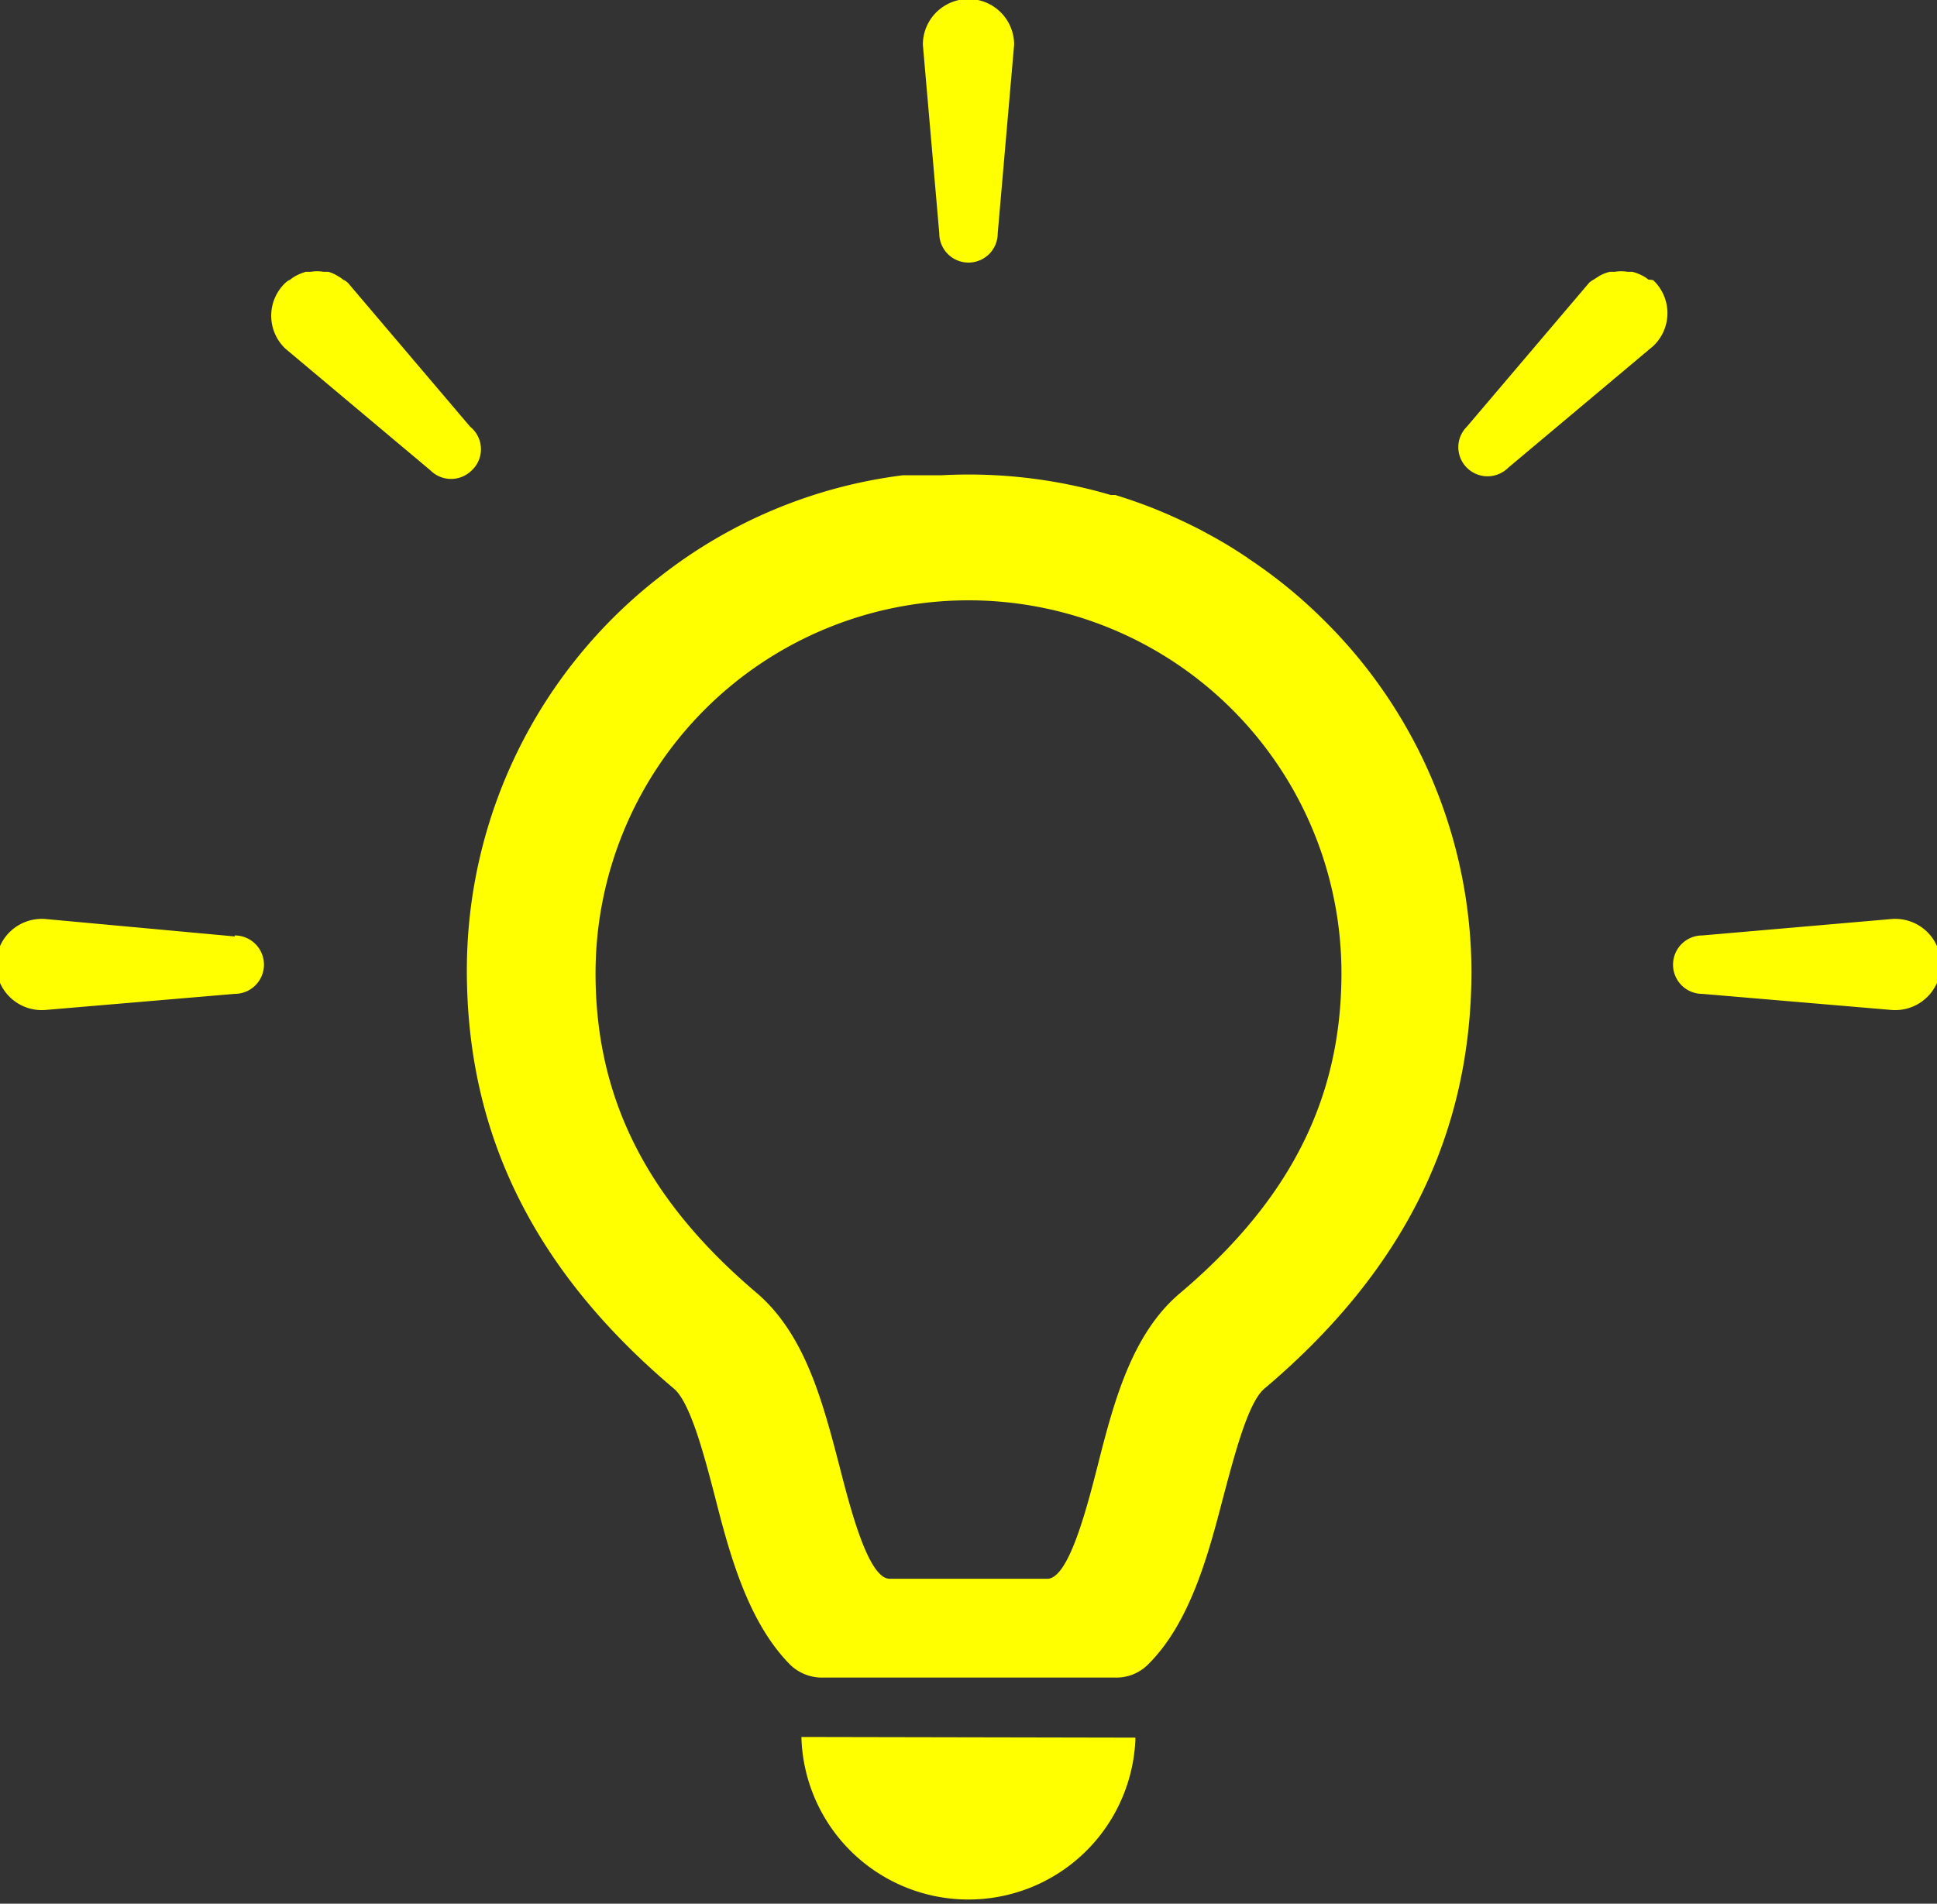 <svg xmlns="http://www.w3.org/2000/svg" viewBox="0 0 59 58" width="59" height="58"><rect x="0" y="0" width="59" height="58" fill="#333333" stroke="none"/><defs><style>.cls-1{fill:#ff0;}</style></defs><title>icon-merit</title><g id="レイヤー_2" data-name="レイヤー 2"><g id="レイヤー_1-2" data-name="レイヤー 1"><path class="cls-1" d="M38,17a.18.18,0,0,0-.07-.05,13,13,0,0,0-1.13-.68l-.22-.12c-.37-.19-.75-.37-1.15-.54l-.24-.1c-.4-.16-.8-.3-1.22-.43l-.14,0a15.33,15.33,0,0,0-5.16-.6l-.43,0c-.25,0-.49,0-.74,0a15,15,0,0,0-7.4,3.09,15.17,15.17,0,0,0-5.88,12c0,5,2.06,9.15,6.31,12.74.5.42.93,2.07,1.24,3.26.44,1.73,1,3.85,2.31,5.16a1.39,1.39,0,0,0,1,.38h8.88a1.36,1.36,0,0,0,1-.39c1.31-1.29,1.86-3.42,2.31-5.15.32-1.19.74-2.84,1.24-3.26,4.25-3.59,6.31-7.76,6.31-12.74A15.11,15.11,0,0,0,40.3,18.87,15,15,0,0,0,38,17ZM35.93,39.41c-1.45,1.23-2,3.28-2.5,5.26-.35,1.37-.89,3.43-1.53,3.43H27.1c-.64,0-1.18-2.06-1.53-3.43-.52-2-1.05-4-2.5-5.26-3.36-2.84-4.93-5.94-4.93-9.76a11.36,11.36,0,0,1,22.72,0C40.86,33.47,39.29,36.57,35.93,39.41Z"/><path class="cls-1" d="M24.41,52.92a5.09,5.09,0,0,0,10.17.15.57.57,0,0,0,0-.13h0v0Z"/><path class="cls-1" d="M29.5,8a.89.89,0,0,0,.89-.89l.5-5.75a1.39,1.39,0,0,0-2.78,0l.5,5.75A.89.89,0,0,0,29.5,8Z"/><path class="cls-1" d="M14.32,13,10.6,8.62a.49.49,0,0,0-.15-.1.91.91,0,0,0-.16-.11A1.2,1.2,0,0,0,10,8.28l-.15,0a1.21,1.21,0,0,0-.38,0l-.15,0A1.51,1.51,0,0,0,9,8.41a.91.91,0,0,0-.16.11.49.49,0,0,0-.15.1,1.38,1.38,0,0,0,0,2l4.42,3.71a.89.89,0,0,0,1.26,0A.88.88,0,0,0,14.32,13Z"/><path class="cls-1" d="M7.15,28.53,1.39,28a1.39,1.39,0,1,0,0,2.77l5.76-.49a.89.89,0,0,0,0-1.78Z"/><path class="cls-1" d="M50.21,8.52a.91.91,0,0,0-.16-.11,1.51,1.51,0,0,0-.33-.13l-.15,0a1.21,1.21,0,0,0-.38,0l-.15,0a1.2,1.2,0,0,0-.33.13l-.17.11a.61.61,0,0,0-.14.1L44.68,13a.88.88,0,0,0,0,1.25.89.89,0,0,0,1.26,0l4.42-3.71a1.38,1.38,0,0,0,0-2A.49.49,0,0,0,50.21,8.52Z"/><path class="cls-1" d="M57.61,28l-5.76.5a.89.89,0,0,0,0,1.78l5.76.49a1.39,1.39,0,1,0,0-2.77Z"/></g></g></svg>